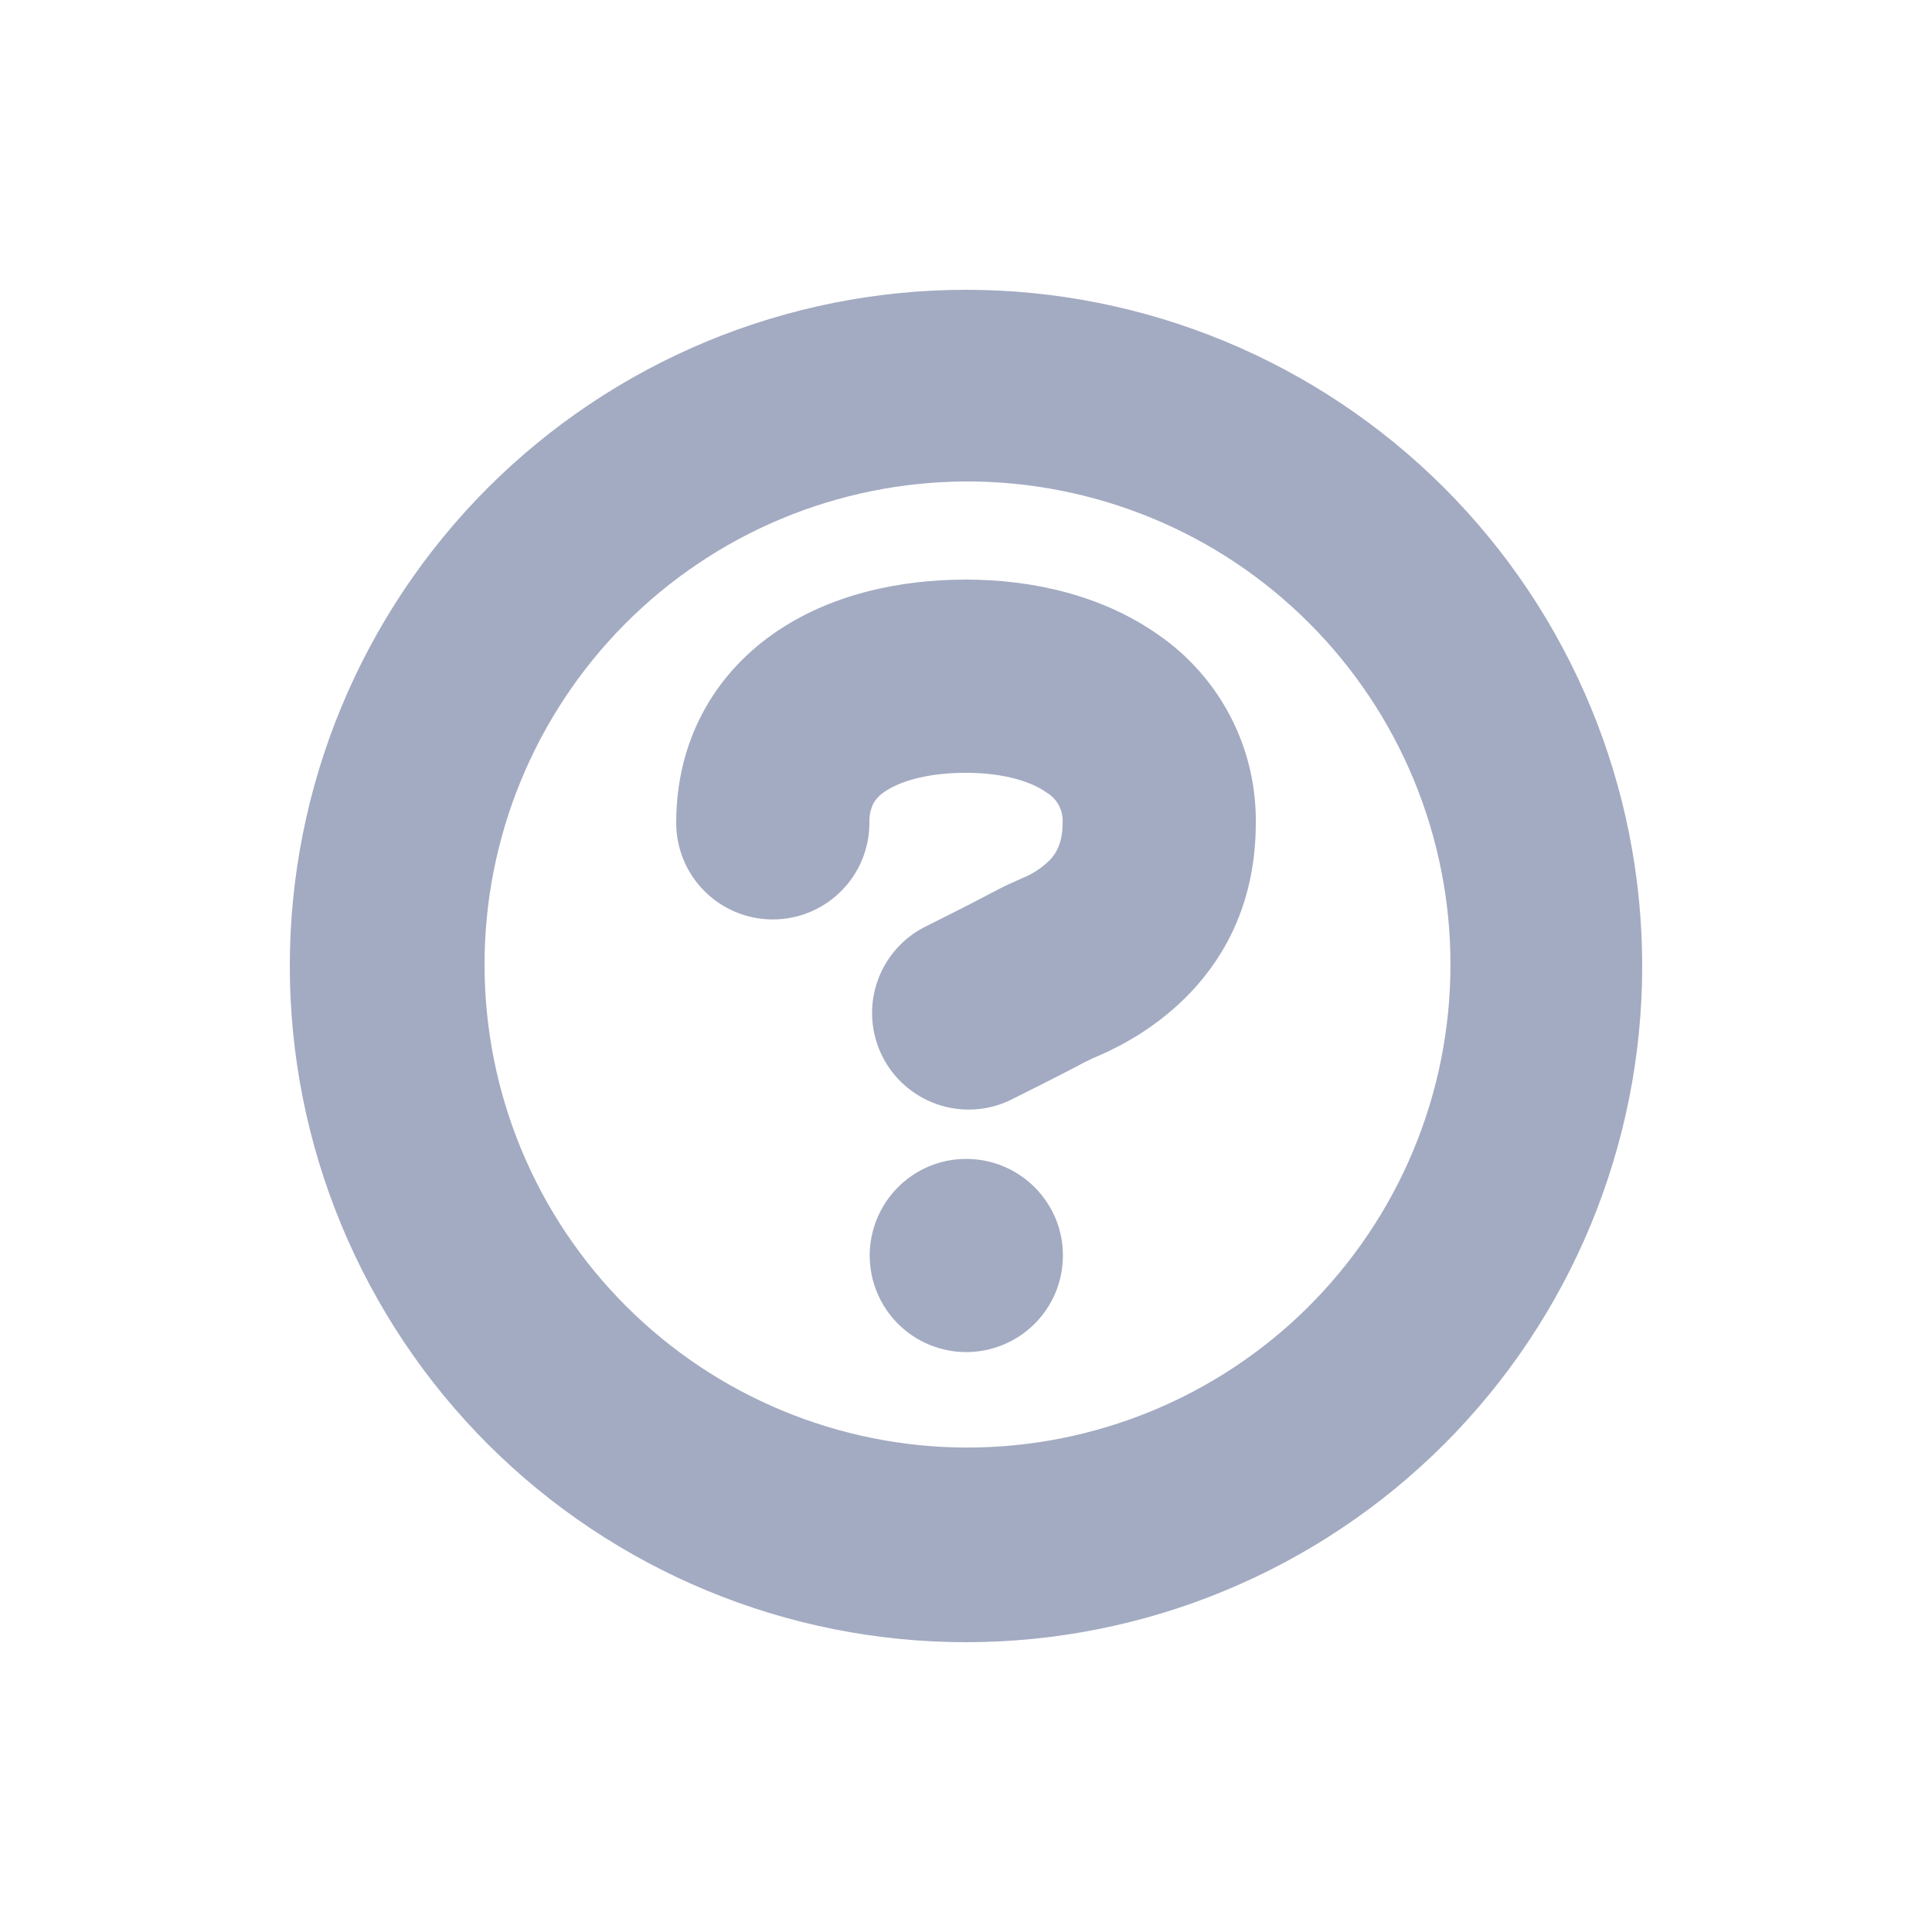 <?xml version="1.0" encoding="UTF-8"?> <svg xmlns="http://www.w3.org/2000/svg" width="20" height="20" viewBox="0 0 20 20" fill="none"> <path fill-rule="evenodd" clip-rule="evenodd" d="M6.465 6.464C6.928 5.997 7.479 5.625 8.087 5.371C8.694 5.117 9.346 4.986 10.005 4.984C10.663 4.983 11.315 5.112 11.924 5.363C12.533 5.614 13.085 5.983 13.551 6.449C14.017 6.915 14.386 7.468 14.637 8.076C14.888 8.685 15.017 9.337 15.015 9.995C15.014 10.654 14.883 11.306 14.629 11.913C14.375 12.521 14.003 13.072 13.536 13.536C12.597 14.466 11.327 14.987 10.005 14.985C8.682 14.982 7.415 14.455 6.48 13.52C5.545 12.585 5.018 11.318 5.016 9.995C5.013 8.673 5.534 7.404 6.465 6.464ZM5.05 5.05C4.4 5.7 3.885 6.472 3.533 7.321C3.181 8.17 3 9.081 3 10C3 10.919 3.181 11.829 3.533 12.679C3.885 13.528 4.4 14.3 5.05 14.95C5.7 15.6 6.472 16.115 7.321 16.467C8.171 16.819 9.081 17 10 17C10.919 17 11.83 16.819 12.679 16.467C13.528 16.115 14.3 15.6 14.95 14.95C16.263 13.637 17 11.857 17 10C17 8.143 16.263 6.363 14.95 5.05C13.637 3.737 11.857 3 10 3C8.144 3 6.363 3.737 5.05 5.05ZM10 6C9.313 6 8.591 6.152 8.011 6.557C7.39 6.99 7 7.672 7 8.518C7 8.783 7.105 9.038 7.293 9.225C7.481 9.413 7.735 9.518 8 9.518C8.265 9.518 8.52 9.413 8.707 9.225C8.895 9.038 9 8.783 9 8.518C8.997 8.45 9.01 8.382 9.04 8.32C9.068 8.27 9.108 8.228 9.156 8.197C9.298 8.098 9.576 8 10 8C10.41 8 10.69 8.1 10.837 8.206C10.89 8.238 10.934 8.284 10.962 8.339C10.991 8.394 11.004 8.456 11 8.518C11 8.733 10.93 8.836 10.87 8.901C10.791 8.98 10.697 9.043 10.594 9.086L10.584 9.09C10.576 9.094 10.568 9.097 10.56 9.101C10.407 9.169 10.377 9.183 10.272 9.24H10.269C10.197 9.279 10.043 9.361 9.553 9.606C9.324 9.729 9.153 9.937 9.074 10.185C8.996 10.432 9.017 10.701 9.133 10.933C9.249 11.166 9.452 11.344 9.697 11.43C9.942 11.516 10.211 11.503 10.447 11.394C10.953 11.142 11.121 11.053 11.209 11.006L11.226 10.997C11.285 10.967 11.346 10.939 11.407 10.914C11.763 10.755 13 10.13 13 8.518C13.004 8.137 12.915 7.76 12.74 7.422C12.565 7.083 12.309 6.792 11.996 6.575C11.42 6.167 10.7 6 10 6ZM10.707 13.707C10.801 13.614 10.875 13.504 10.926 13.383C10.977 13.261 11.003 13.131 11.003 12.999C11.004 12.867 10.978 12.737 10.928 12.615C10.877 12.493 10.803 12.383 10.71 12.29C10.617 12.197 10.507 12.123 10.385 12.073C10.263 12.022 10.133 11.997 10.001 11.997C9.869 11.997 9.739 12.023 9.617 12.074C9.496 12.125 9.386 12.199 9.293 12.293C9.107 12.481 9.003 12.735 9.003 12.999C9.004 13.264 9.109 13.517 9.296 13.704C9.483 13.891 9.737 13.996 10.001 13.997C10.265 13.997 10.519 13.893 10.707 13.707Z" fill="#A3ABC2"></path> </svg> 